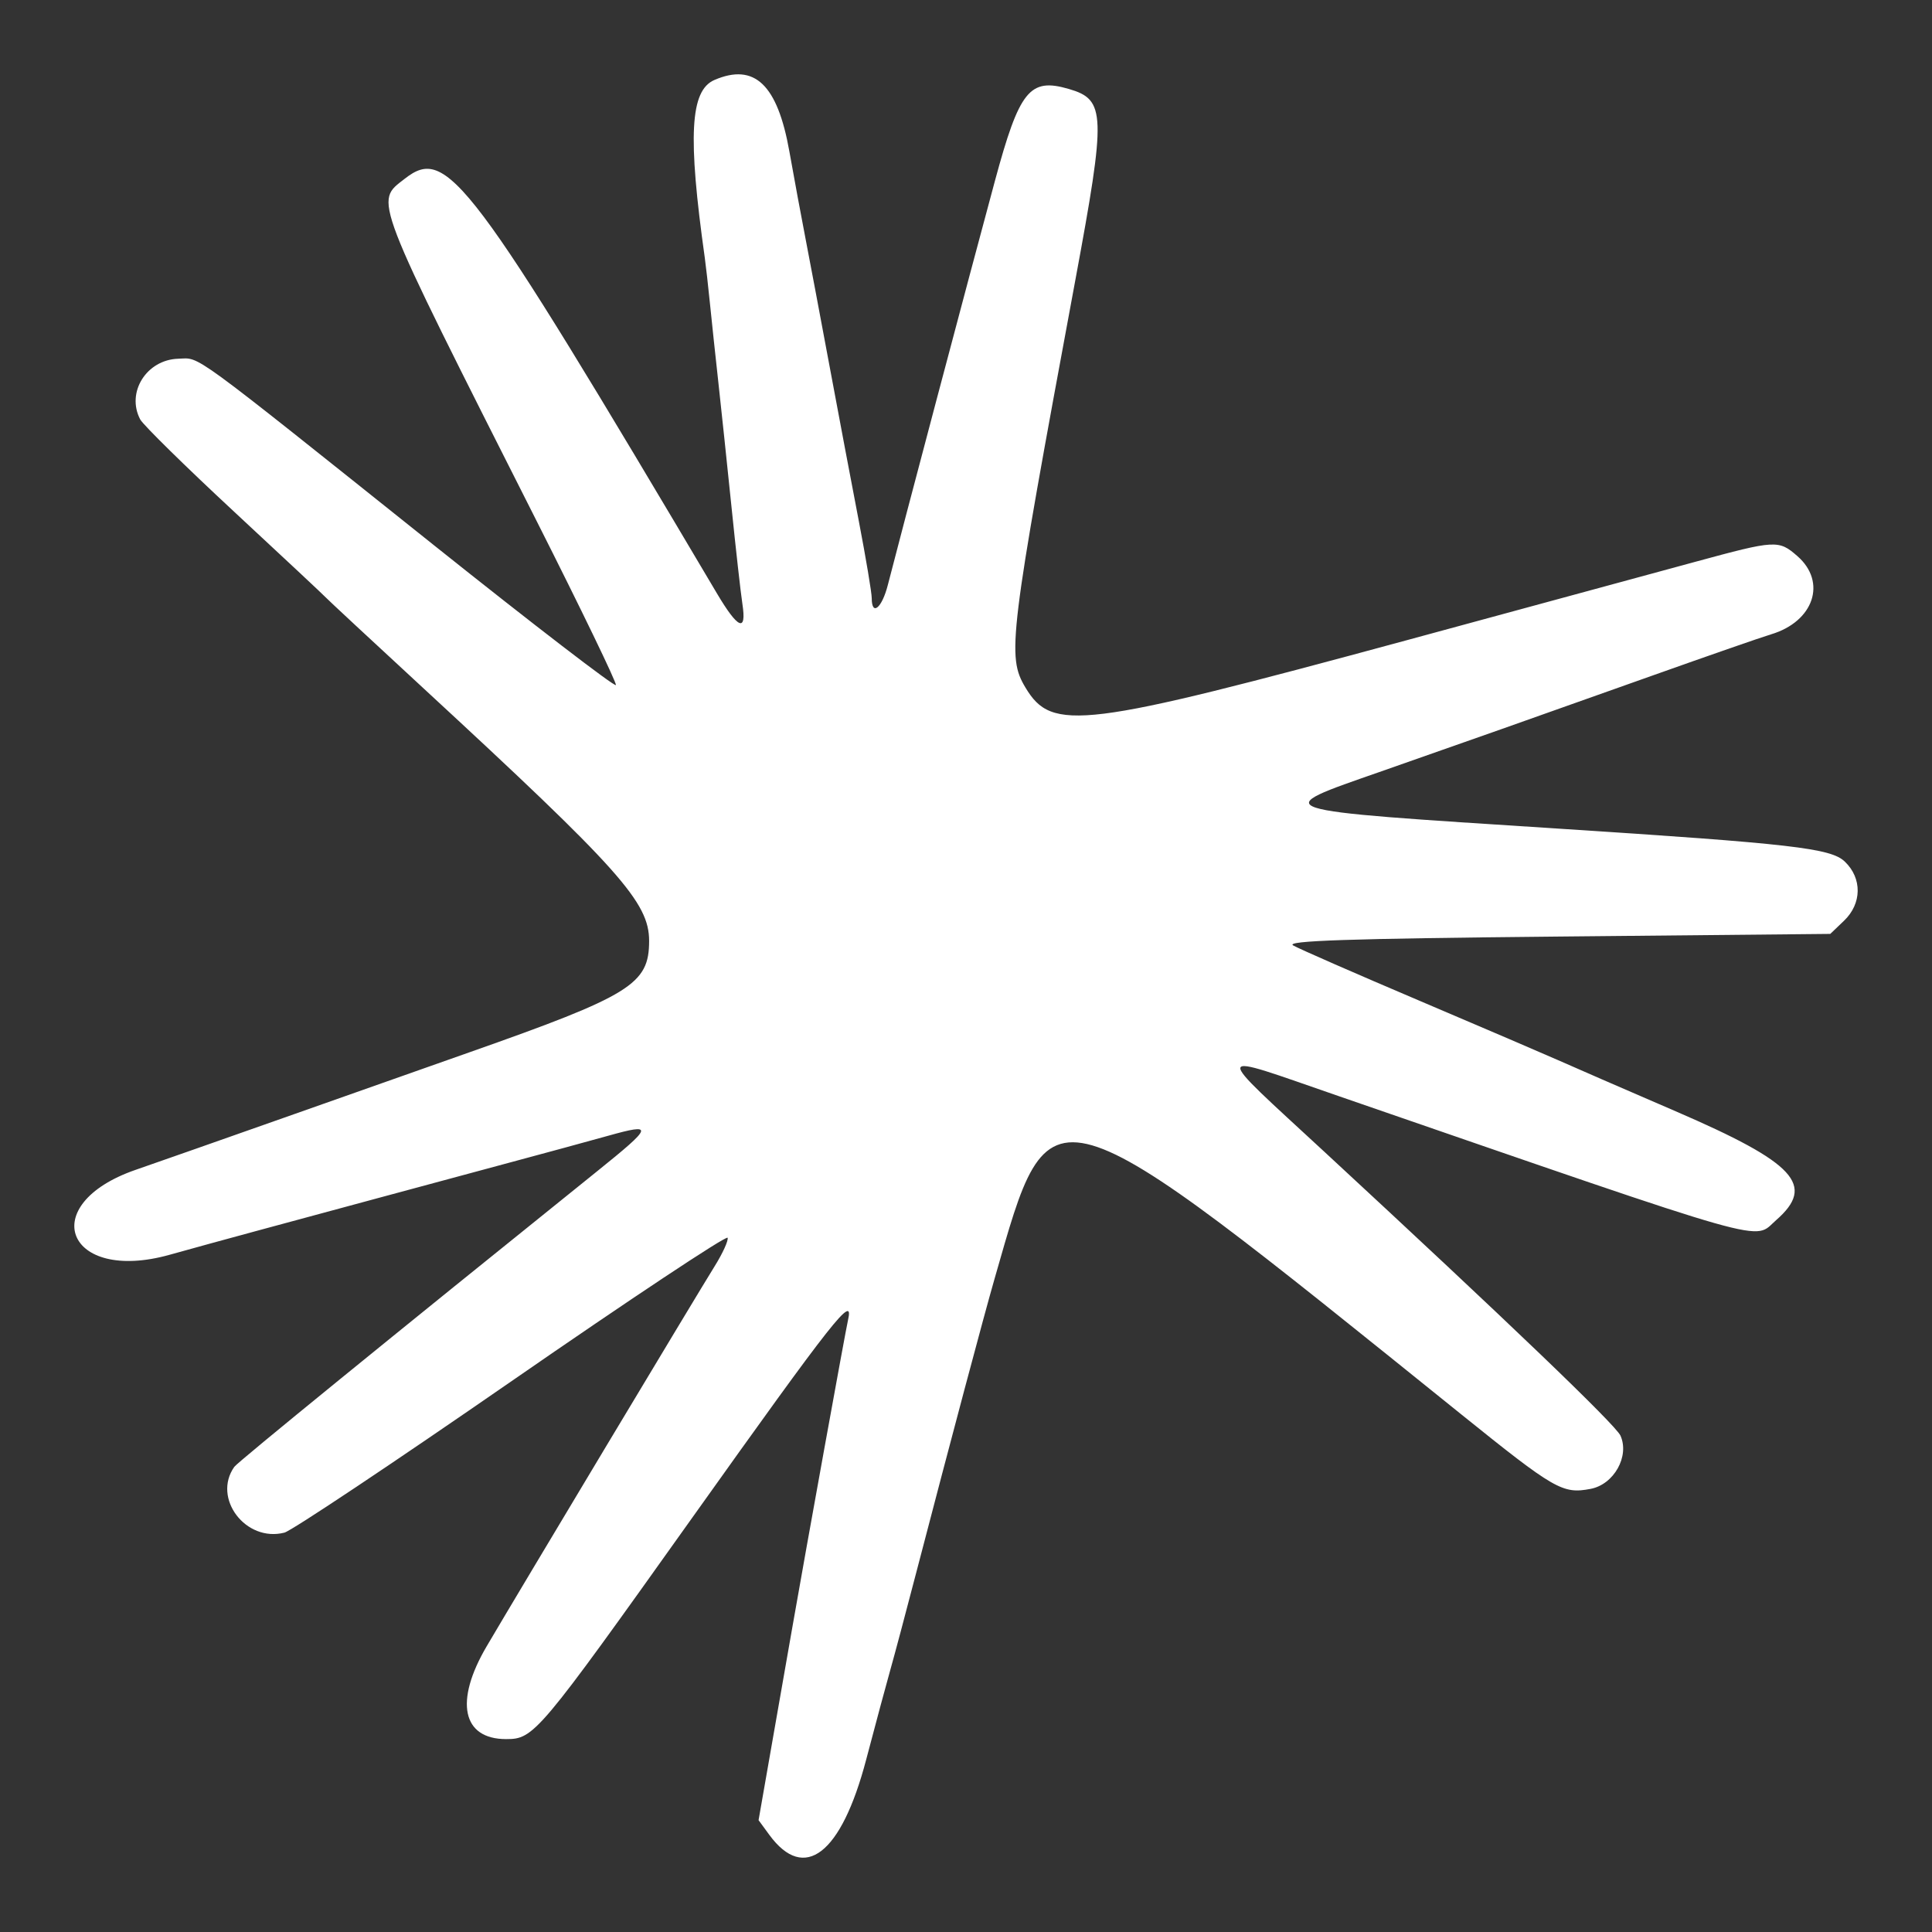 <?xml version="1.0" encoding="UTF-8"?> <svg xmlns="http://www.w3.org/2000/svg" width="52" height="52" viewBox="0 0 52 52" fill="none"><rect x="0" y="0" width="52" height="52" fill="#333333" stroke="none"/><path fill-rule="evenodd" clip-rule="evenodd" d="M19.228 2.153C18.574 2.435 18.508 3.662 18.97 6.942C18.998 7.142 19.061 7.696 19.109 8.175C19.157 8.653 19.258 9.599 19.333 10.277C19.408 10.954 19.566 12.455 19.685 13.611C19.803 14.767 19.936 15.957 19.982 16.256C20.1 17.032 19.867 16.934 19.293 15.966C12.619 4.701 12.033 3.922 10.896 4.809C10.079 5.446 9.974 5.175 14.455 14.046C15.643 16.398 16.598 18.374 16.577 18.438C16.556 18.502 14.357 16.812 11.691 14.684C5 9.341 5.406 9.637 4.8 9.655C3.944 9.68 3.391 10.561 3.774 11.289C3.852 11.436 4.991 12.556 6.306 13.777C7.622 14.999 8.73 16.035 8.769 16.081C8.808 16.127 9.996 17.231 11.408 18.535C16.692 23.414 17.471 24.287 17.471 25.326C17.471 26.49 16.982 26.792 12.621 28.328C11.875 28.591 9.757 29.338 7.913 29.989C6.069 30.64 4.152 31.313 3.654 31.485C0.944 32.421 1.789 34.548 4.563 33.773C5.111 33.619 6.169 33.33 6.914 33.128C7.66 32.927 9.104 32.536 10.124 32.26C11.144 31.983 12.749 31.55 13.691 31.298C14.632 31.046 15.836 30.718 16.366 30.57C17.608 30.222 17.581 30.31 16.08 31.518C10.529 35.986 6.397 39.351 6.307 39.479C5.708 40.325 6.614 41.517 7.655 41.251C7.849 41.201 10.602 39.365 13.774 37.17C16.945 34.976 19.559 33.241 19.584 33.315C19.608 33.389 19.452 33.732 19.237 34.077C18.757 34.847 13.952 42.858 13.098 44.312C12.227 45.794 12.44 46.808 13.622 46.808C14.373 46.808 14.476 46.685 18.62 40.866C22.468 35.464 22.993 34.798 22.823 35.537C22.759 35.812 21.699 41.662 21.332 43.764C21.269 44.123 21.038 45.445 20.817 46.703L20.417 48.99L20.706 49.385C21.651 50.675 22.643 49.906 23.312 47.365C23.571 46.381 23.867 45.282 23.969 44.923C24.071 44.565 24.384 43.39 24.664 42.314C25.614 38.672 26.477 35.433 26.77 34.413C28.306 29.062 28.061 28.991 39.313 38.054C41.852 40.099 42.057 40.217 42.812 40.073C43.44 39.953 43.864 39.196 43.615 38.64C43.484 38.349 40.569 35.554 35.667 31.02C32.58 28.165 32.548 28.3 36.028 29.501C47.928 33.608 47.172 33.393 47.803 32.842C48.879 31.902 48.327 31.303 45.1 29.91C43.675 29.295 42.252 28.676 41.938 28.535C41.624 28.395 39.955 27.679 38.229 26.945C36.502 26.211 34.962 25.537 34.805 25.446C34.587 25.32 36.274 25.263 41.891 25.208L49.262 25.136L49.63 24.784C50.115 24.322 50.124 23.639 49.652 23.189C49.276 22.829 48.23 22.709 41.938 22.302C33.964 21.787 34.111 21.834 37.184 20.759C39.739 19.864 40.836 19.477 44.506 18.172C45.997 17.642 47.42 17.147 47.669 17.073C48.818 16.729 49.176 15.667 48.378 14.969C47.873 14.527 47.796 14.532 45.622 15.123C43.125 15.802 39.846 16.693 37.872 17.229C29.112 19.605 28.319 19.703 27.601 18.507C27.096 17.665 27.156 17.169 28.946 7.522C29.775 3.052 29.762 2.684 28.767 2.394C27.713 2.087 27.439 2.428 26.78 4.863C26.107 7.352 24.239 14.4 23.895 15.749C23.736 16.369 23.463 16.592 23.463 16.101C23.463 15.955 23.307 15.026 23.117 14.035C22.926 13.044 22.57 11.157 22.325 9.842C22.08 8.526 21.791 6.993 21.683 6.435C21.574 5.877 21.378 4.815 21.246 4.076C20.926 2.275 20.308 1.687 19.228 2.153Z" fill="white"></path></svg> 